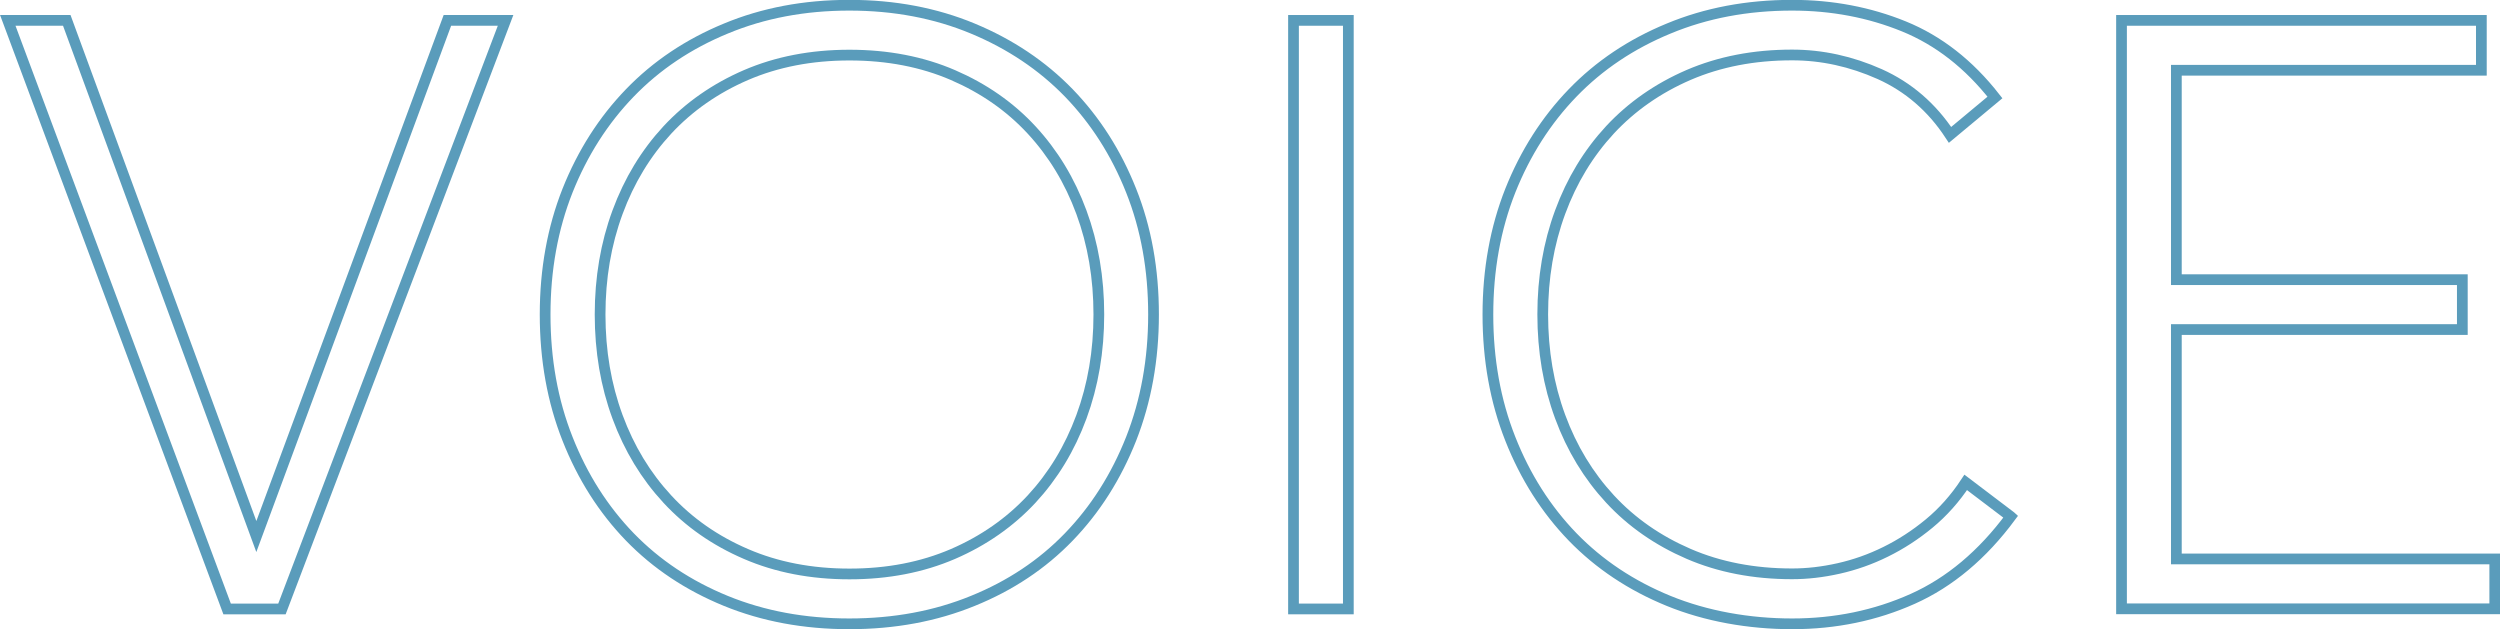 <?xml version="1.0" encoding="UTF-8"?><svg id="_レイヤー_2" xmlns="http://www.w3.org/2000/svg" viewBox="0 0 186.47 46.93"><defs><style>.cls-1{fill:none;stroke:#5a9cbb;stroke-miterlimit:10;stroke-width:.8px;}</style></defs><g id="_レイヤー_2-2"><path class="cls-1" d="M.58,1.52h4.4l14.14,38.5L33.37,1.52h4.34l-16.68,43.9h-4.09L.58,1.52Z"/><path class="cls-1" d="M40.66,23.46c0-3.35.56-6.43,1.67-9.24,1.12-2.81,2.67-5.24,4.65-7.29,1.98-2.05,4.37-3.65,7.16-4.8,2.79-1.16,5.86-1.74,9.21-1.74s6.42.58,9.21,1.74c2.79,1.16,5.18,2.76,7.16,4.8,1.98,2.05,3.53,4.47,4.65,7.29,1.12,2.81,1.67,5.89,1.67,9.24s-.56,6.44-1.67,9.27c-1.12,2.83-2.67,5.27-4.65,7.32-1.98,2.05-4.37,3.64-7.16,4.77-2.79,1.14-5.86,1.71-9.21,1.71s-6.42-.57-9.21-1.71c-2.79-1.14-5.18-2.73-7.16-4.77-1.98-2.05-3.53-4.48-4.65-7.32-1.12-2.83-1.67-5.92-1.67-9.27ZM44.76,23.46c0,2.73.43,5.27,1.3,7.63.87,2.36,2.11,4.4,3.72,6.14s3.56,3.1,5.86,4.09c2.29.99,4.87,1.49,7.72,1.49s5.42-.5,7.72-1.49c2.29-.99,4.25-2.36,5.86-4.09,1.61-1.74,2.85-3.78,3.72-6.14.87-2.36,1.3-4.9,1.3-7.63s-.43-5.27-1.3-7.63c-.87-2.36-2.11-4.4-3.72-6.14-1.61-1.74-3.57-3.1-5.86-4.09-2.29-.99-4.87-1.49-7.72-1.49s-5.42.5-7.72,1.49c-2.29.99-4.25,2.36-5.86,4.09-1.61,1.74-2.85,3.78-3.72,6.14-.87,2.36-1.3,4.9-1.3,7.63Z"/><path class="cls-1" d="M96.48,1.52h4.09v43.9h-4.09V1.52Z"/><path class="cls-1" d="M149.98,38.53c-2.11,2.85-4.55,4.9-7.32,6.14-2.77,1.24-5.77,1.86-8.99,1.86s-6.42-.57-9.21-1.71c-2.79-1.14-5.18-2.73-7.16-4.77-1.98-2.05-3.53-4.48-4.65-7.32-1.12-2.83-1.67-5.92-1.67-9.27s.56-6.43,1.67-9.24c1.12-2.81,2.67-5.24,4.65-7.29,1.98-2.05,4.37-3.65,7.16-4.8,2.79-1.16,5.86-1.74,9.21-1.74,2.98,0,5.76.53,8.34,1.58,2.58,1.05,4.85,2.82,6.79,5.3l-3.35,2.79c-1.36-2.07-3.11-3.57-5.24-4.53-2.13-.95-4.31-1.43-6.54-1.43-2.85,0-5.42.5-7.72,1.49-2.29.99-4.25,2.36-5.86,4.09-1.61,1.74-2.85,3.78-3.72,6.14-.87,2.36-1.3,4.9-1.3,7.63s.43,5.27,1.3,7.63c.87,2.36,2.11,4.4,3.72,6.14,1.61,1.74,3.57,3.1,5.86,4.09,2.29.99,4.87,1.49,7.72,1.49,1.12,0,2.27-.13,3.47-.4,1.2-.27,2.37-.68,3.5-1.24,1.14-.56,2.22-1.26,3.25-2.11,1.03-.85,1.94-1.87,2.73-3.07l3.35,2.54Z"/><path class="cls-1" d="M158.23,1.52h26.85v3.72h-22.75v15.62h21.33v3.72h-21.33v17.11h23.75v3.72h-27.84V1.52Z"/></g></svg>
